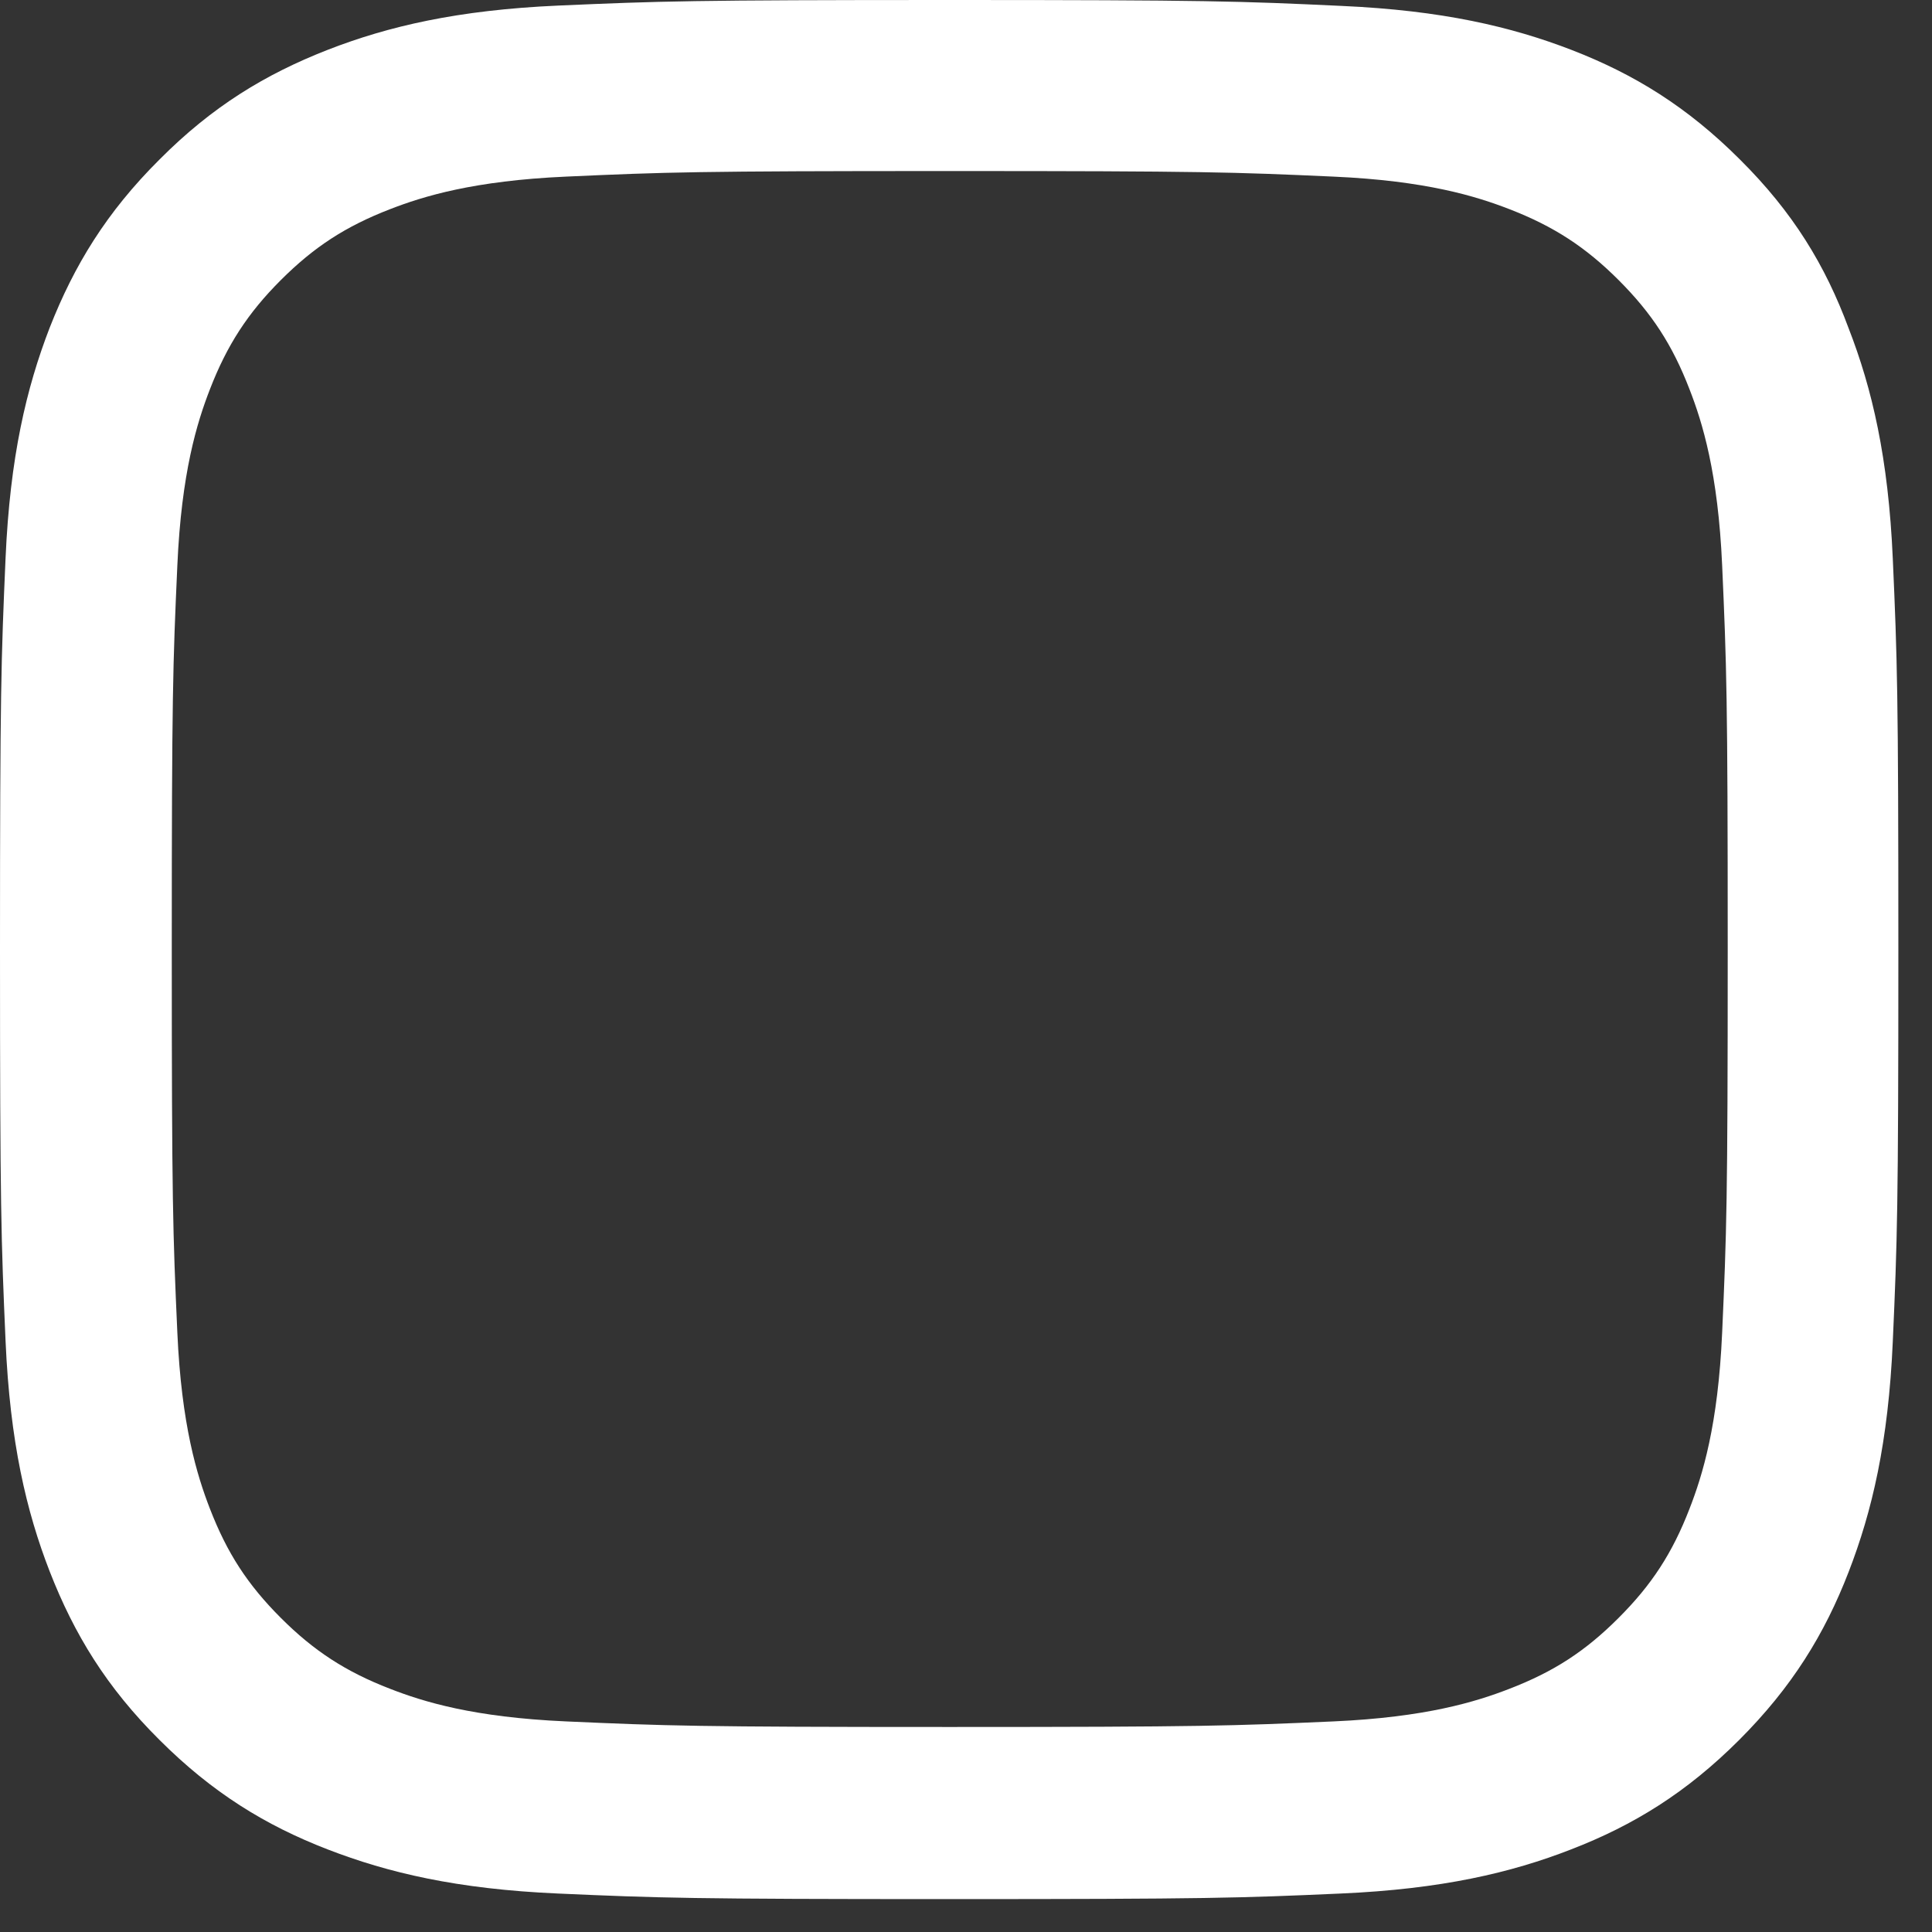 <?xml version="1.0" encoding="utf-8"?>
<svg xmlns="http://www.w3.org/2000/svg" fill="none" height="100%" overflow="visible" preserveAspectRatio="none" style="display: block;" viewBox="0 0 34 34" width="100%">
<rect x="0" y="0" width="34" height="34" fill="#333333" stroke="none"/>
<path d="M16.714 3.01C21.18 3.01 21.709 3.029 23.465 3.108C25.097 3.18 25.978 3.454 26.566 3.682C27.343 3.983 27.904 4.348 28.485 4.929C29.073 5.517 29.432 6.072 29.732 6.849C29.961 7.436 30.235 8.324 30.307 9.95C30.385 11.713 30.405 12.242 30.405 16.701C30.405 21.167 30.385 21.695 30.307 23.452C30.235 25.084 29.961 25.965 29.732 26.553C29.432 27.33 29.067 27.891 28.485 28.472C27.898 29.06 27.343 29.419 26.566 29.719C25.978 29.948 25.09 30.222 23.465 30.294C21.702 30.372 21.173 30.392 16.714 30.392C12.248 30.392 11.719 30.372 9.963 30.294C8.331 30.222 7.449 29.948 6.862 29.719C6.085 29.419 5.523 29.053 4.942 28.472C4.355 27.885 3.996 27.33 3.695 26.553C3.467 25.965 3.193 25.077 3.121 23.452C3.042 21.689 3.023 21.16 3.023 16.701C3.023 12.235 3.042 11.706 3.121 9.95C3.193 8.318 3.467 7.436 3.695 6.849C3.996 6.072 4.361 5.51 4.942 4.929C5.53 4.342 6.085 3.983 6.862 3.682C7.449 3.454 8.337 3.18 9.963 3.108C11.719 3.029 12.248 3.01 16.714 3.01ZM16.714 0C12.176 0 11.608 0.02 9.826 0.098C8.05 0.176 6.829 0.464 5.772 0.875C4.668 1.306 3.735 1.874 2.807 2.807C1.874 3.735 1.306 4.668 0.875 5.765C0.464 6.829 0.176 8.044 0.098 9.819C0.02 11.608 0 12.176 0 16.714C0 21.251 0.02 21.82 0.098 23.602C0.176 25.378 0.464 26.599 0.875 27.656C1.306 28.76 1.874 29.693 2.807 30.62C3.735 31.547 4.668 32.122 5.765 32.546C6.829 32.958 8.044 33.245 9.819 33.323C11.602 33.402 12.17 33.421 16.707 33.421C21.245 33.421 21.813 33.402 23.595 33.323C25.371 33.245 26.592 32.958 27.65 32.546C28.747 32.122 29.68 31.547 30.607 30.62C31.534 29.693 32.109 28.76 32.533 27.663C32.945 26.599 33.232 25.384 33.31 23.608C33.389 21.826 33.408 21.258 33.408 16.72C33.408 12.183 33.389 11.615 33.31 9.832C33.232 8.057 32.945 6.836 32.533 5.778C32.122 4.668 31.554 3.735 30.62 2.807C29.693 1.88 28.76 1.306 27.663 0.881C26.599 0.47 25.384 0.183 23.608 0.104C21.82 0.02 21.251 0 16.714 0Z" fill="white" id="Vector"/>
</svg>